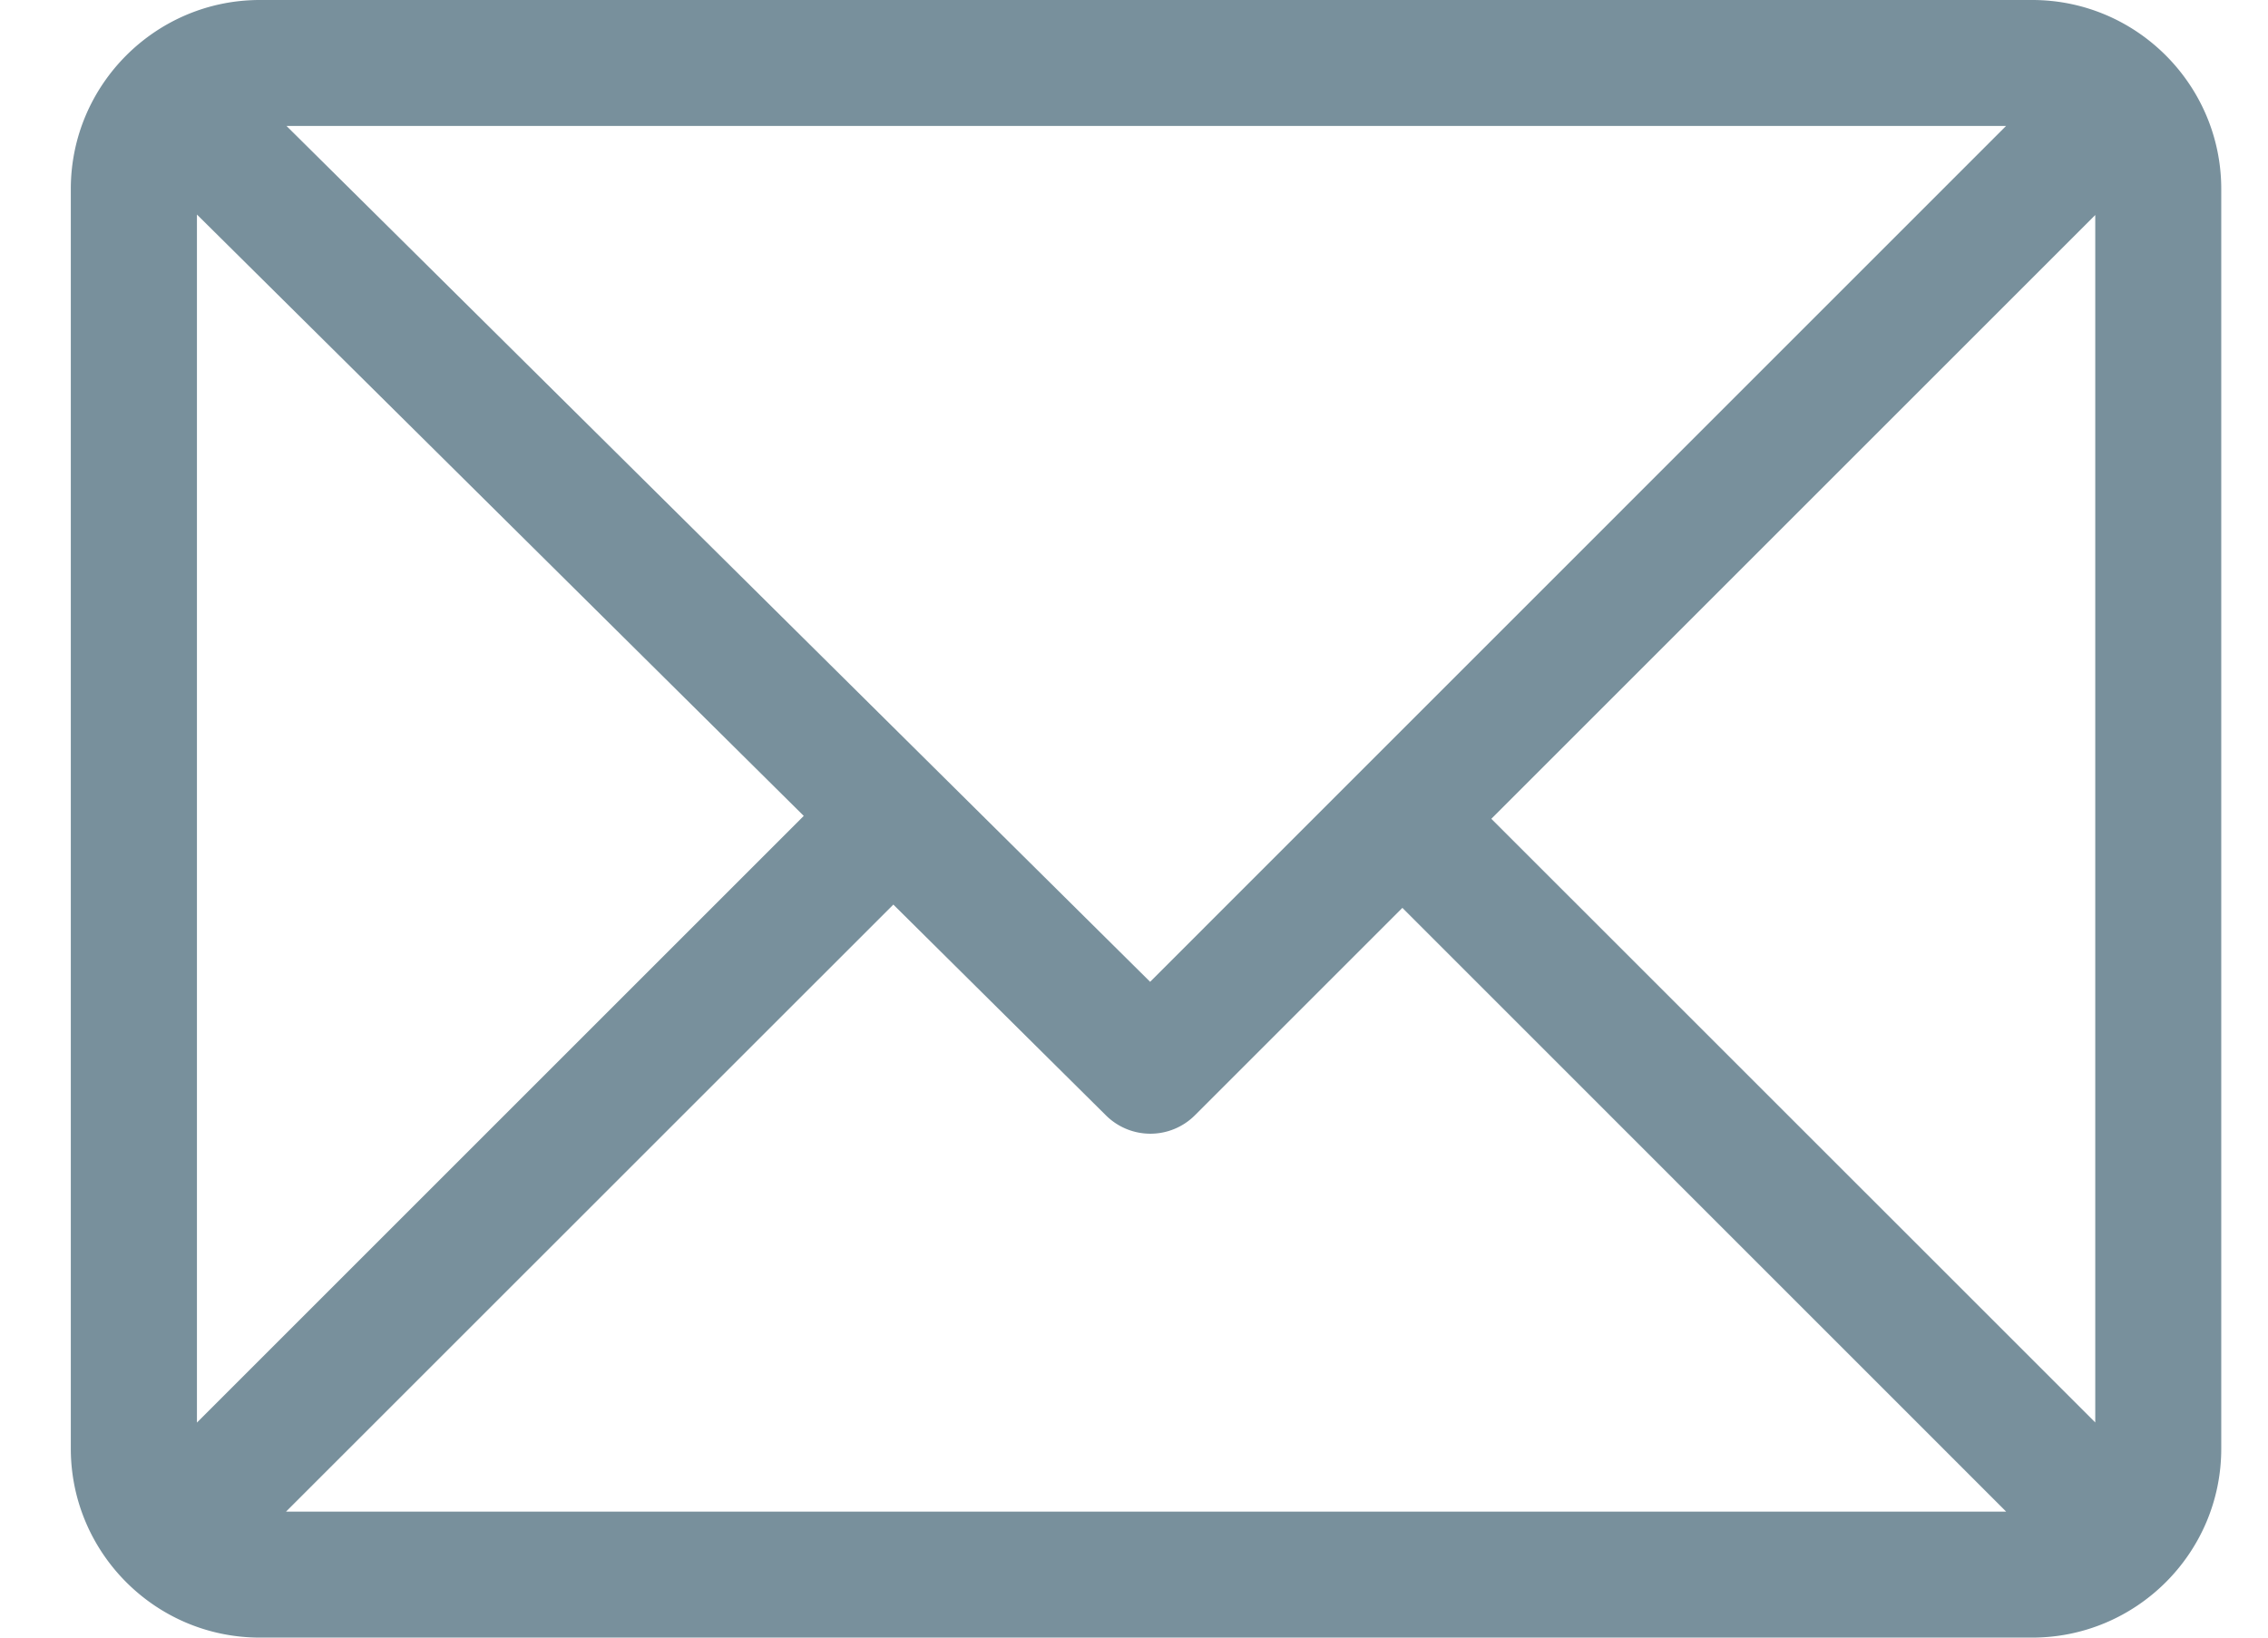<svg width="18" height="13" fill="none" xmlns="http://www.w3.org/2000/svg"><path d="M16.129 0H2.062c-.826 0-1.5.673-1.5 1.5v10c0 .824.67 1.5 1.5 1.5h14.067c.824 0 1.5-.67 1.5-1.5v-10c0-.824-.671-1.5-1.5-1.5Zm-.208 1L9.128 7.794 2.274 1h13.648ZM1.563 11.293v-9.59l4.816 4.774-4.816 4.816ZM2.27 12l4.82-4.819 1.688 1.674a.5.5 0 0 0 .705-.001l1.647-1.647L15.922 12H2.269Zm14.36-.707L11.836 6.5l4.793-4.793v9.586Z" fill="#78909C"/></svg>
